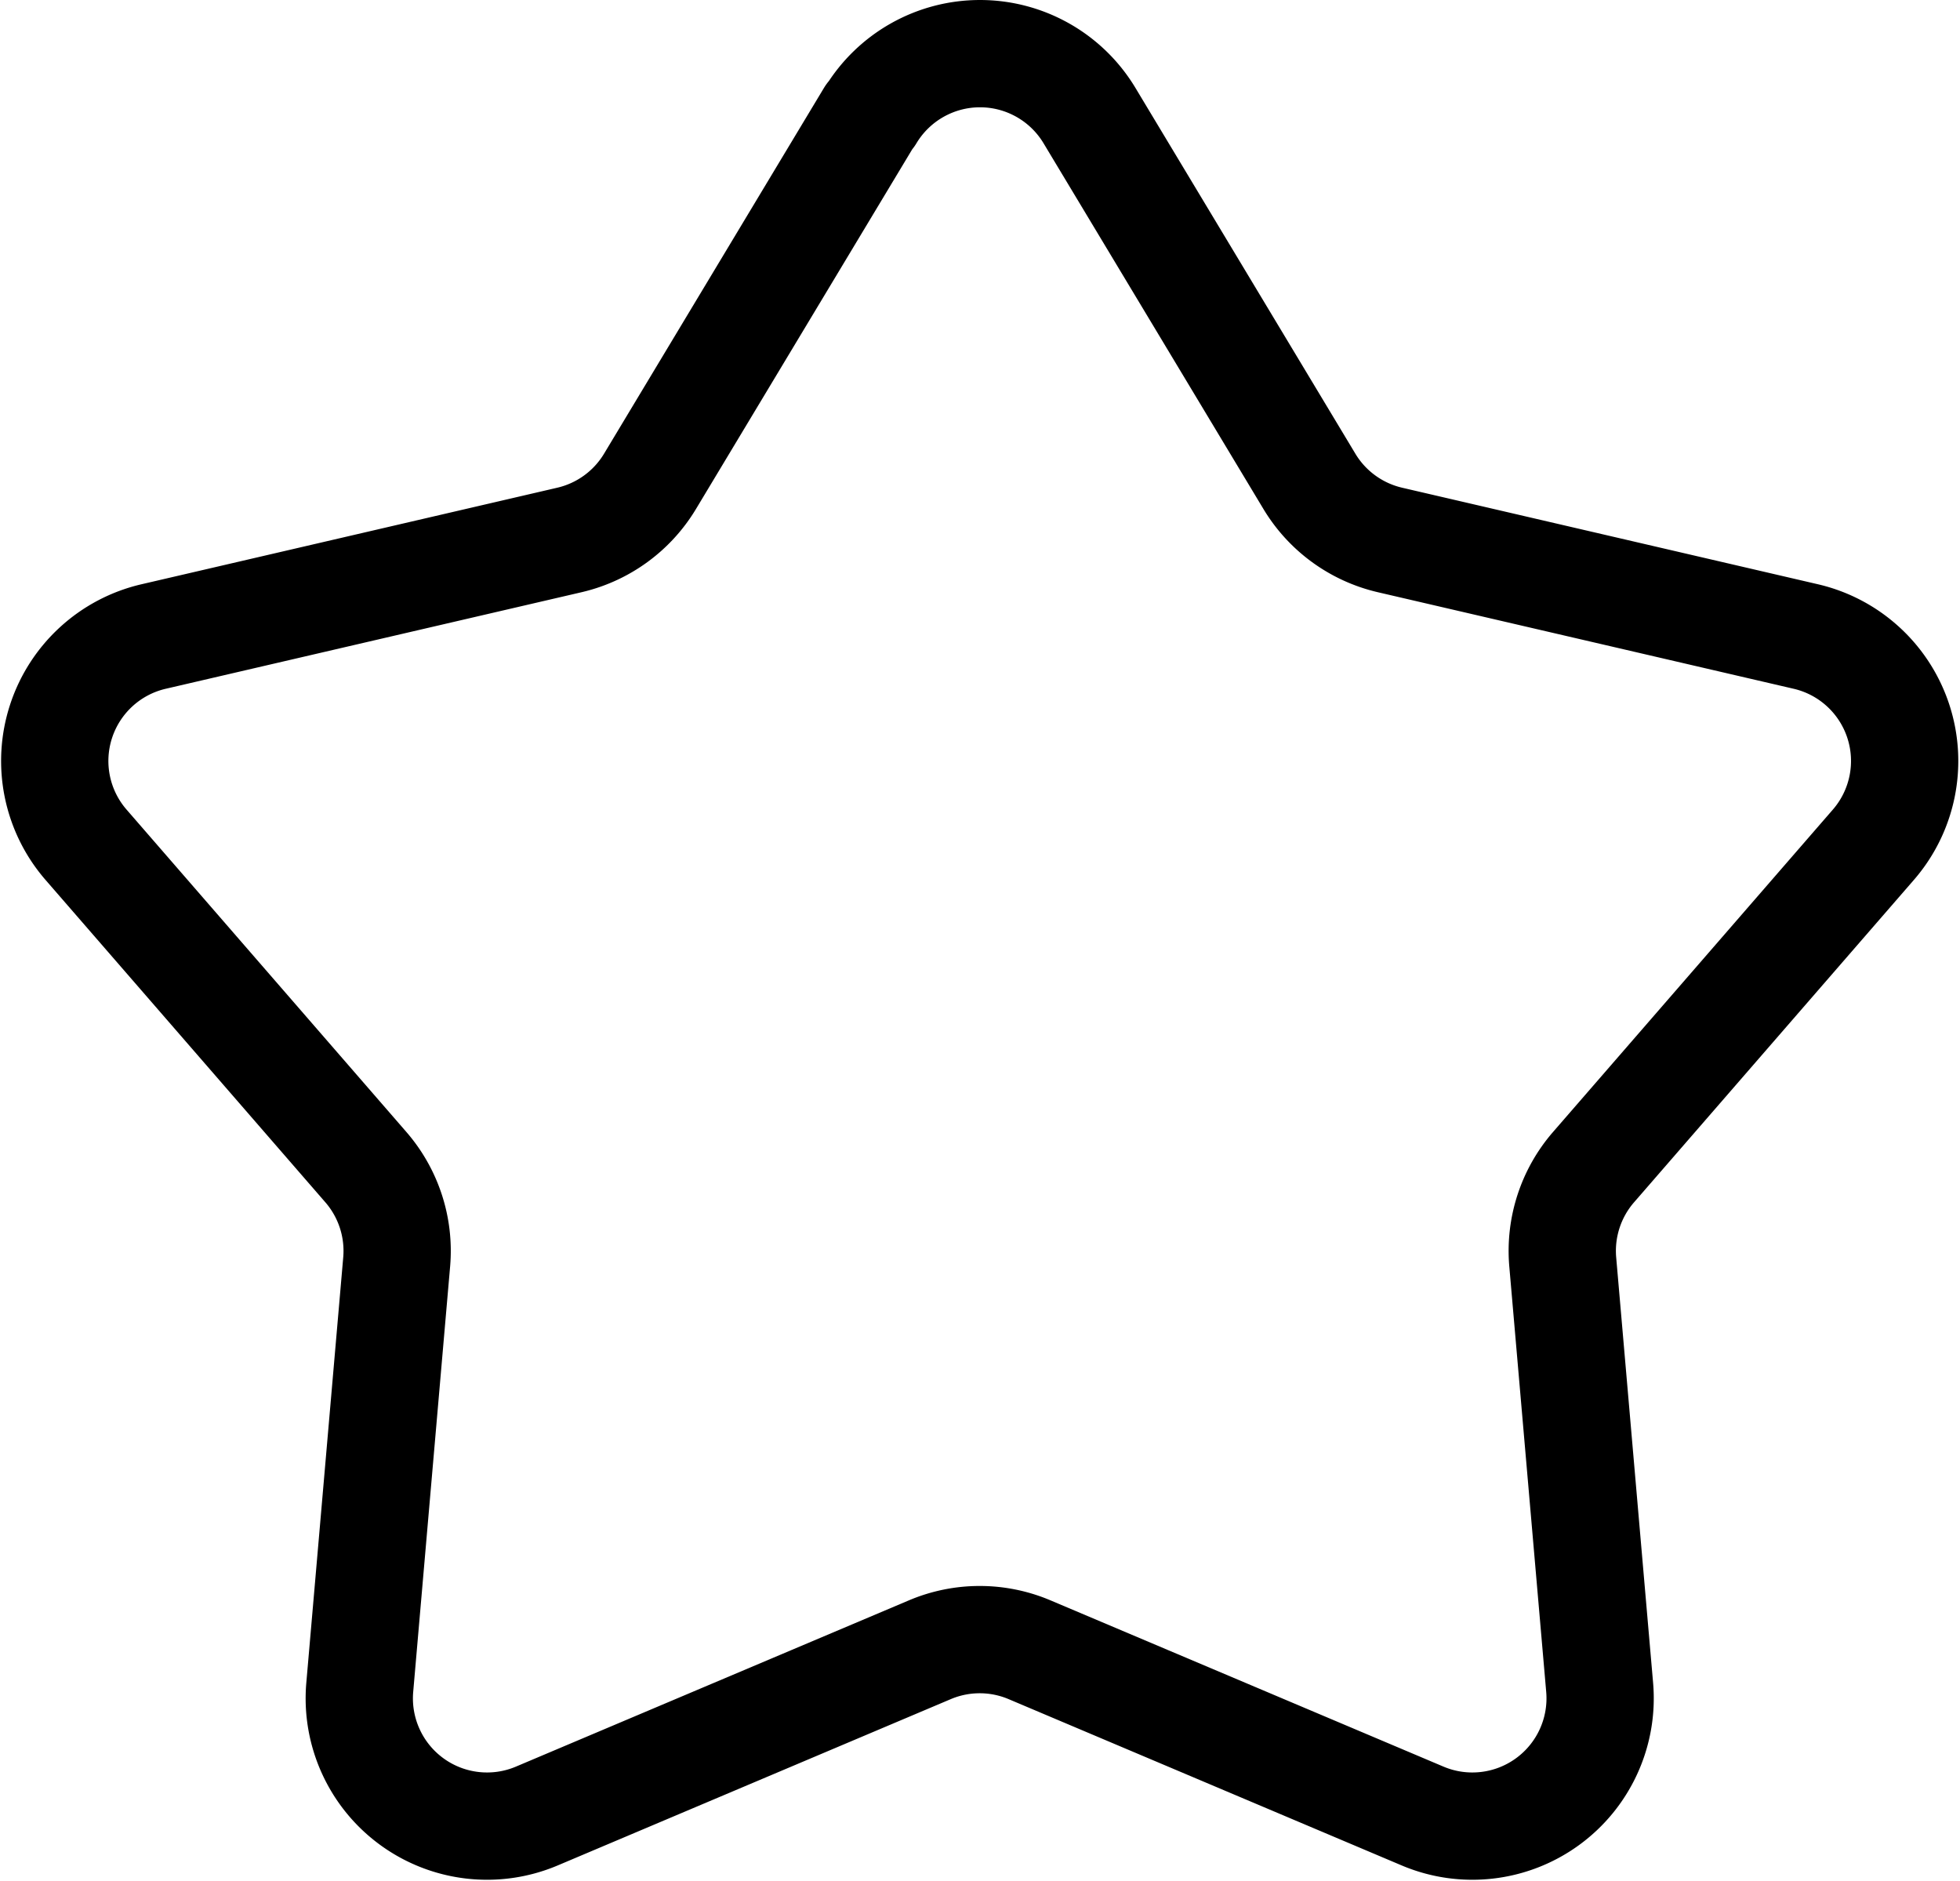 <svg xmlns="http://www.w3.org/2000/svg" width="36.54" height="35.067" viewBox="0 0 36.54 35.067">
  <g id="Line_Interface_Essential_Bookmark_Favorite_star-1--reward-rating-rate-social-star-media-favorite-like-stars" data-name="Line/Interface Essential/Bookmark Favorite/star-1--reward-rating-rate-social-star-media-favorite-like-stars" transform="translate(-1.259 -2.318)">
    <path id="Star_15" data-name="Star 15" d="M17.488,4.472a2.382,2.382,0,0,1,4.082,0l4.1,6.819a2.382,2.382,0,0,0,1.5,1.092l7.753,1.8a2.382,2.382,0,0,1,1.261,3.882l-5.217,6.01a2.382,2.382,0,0,0-.574,1.768l.688,7.928a2.382,2.382,0,0,1-3.3,2.4l-7.328-3.1a2.382,2.382,0,0,0-1.859,0l-7.328,3.1a2.382,2.382,0,0,1-3.3-2.4l.688-7.928a2.382,2.382,0,0,0-.574-1.768l-5.217-6.01a2.382,2.382,0,0,1,1.261-3.882l7.753-1.8a2.382,2.382,0,0,0,1.5-1.092l4.1-6.819Z" transform="translate(0 0)" fill="none" stroke="#000" stroke-linejoin="round" stroke-width="2"/>
  </g>
</svg>
